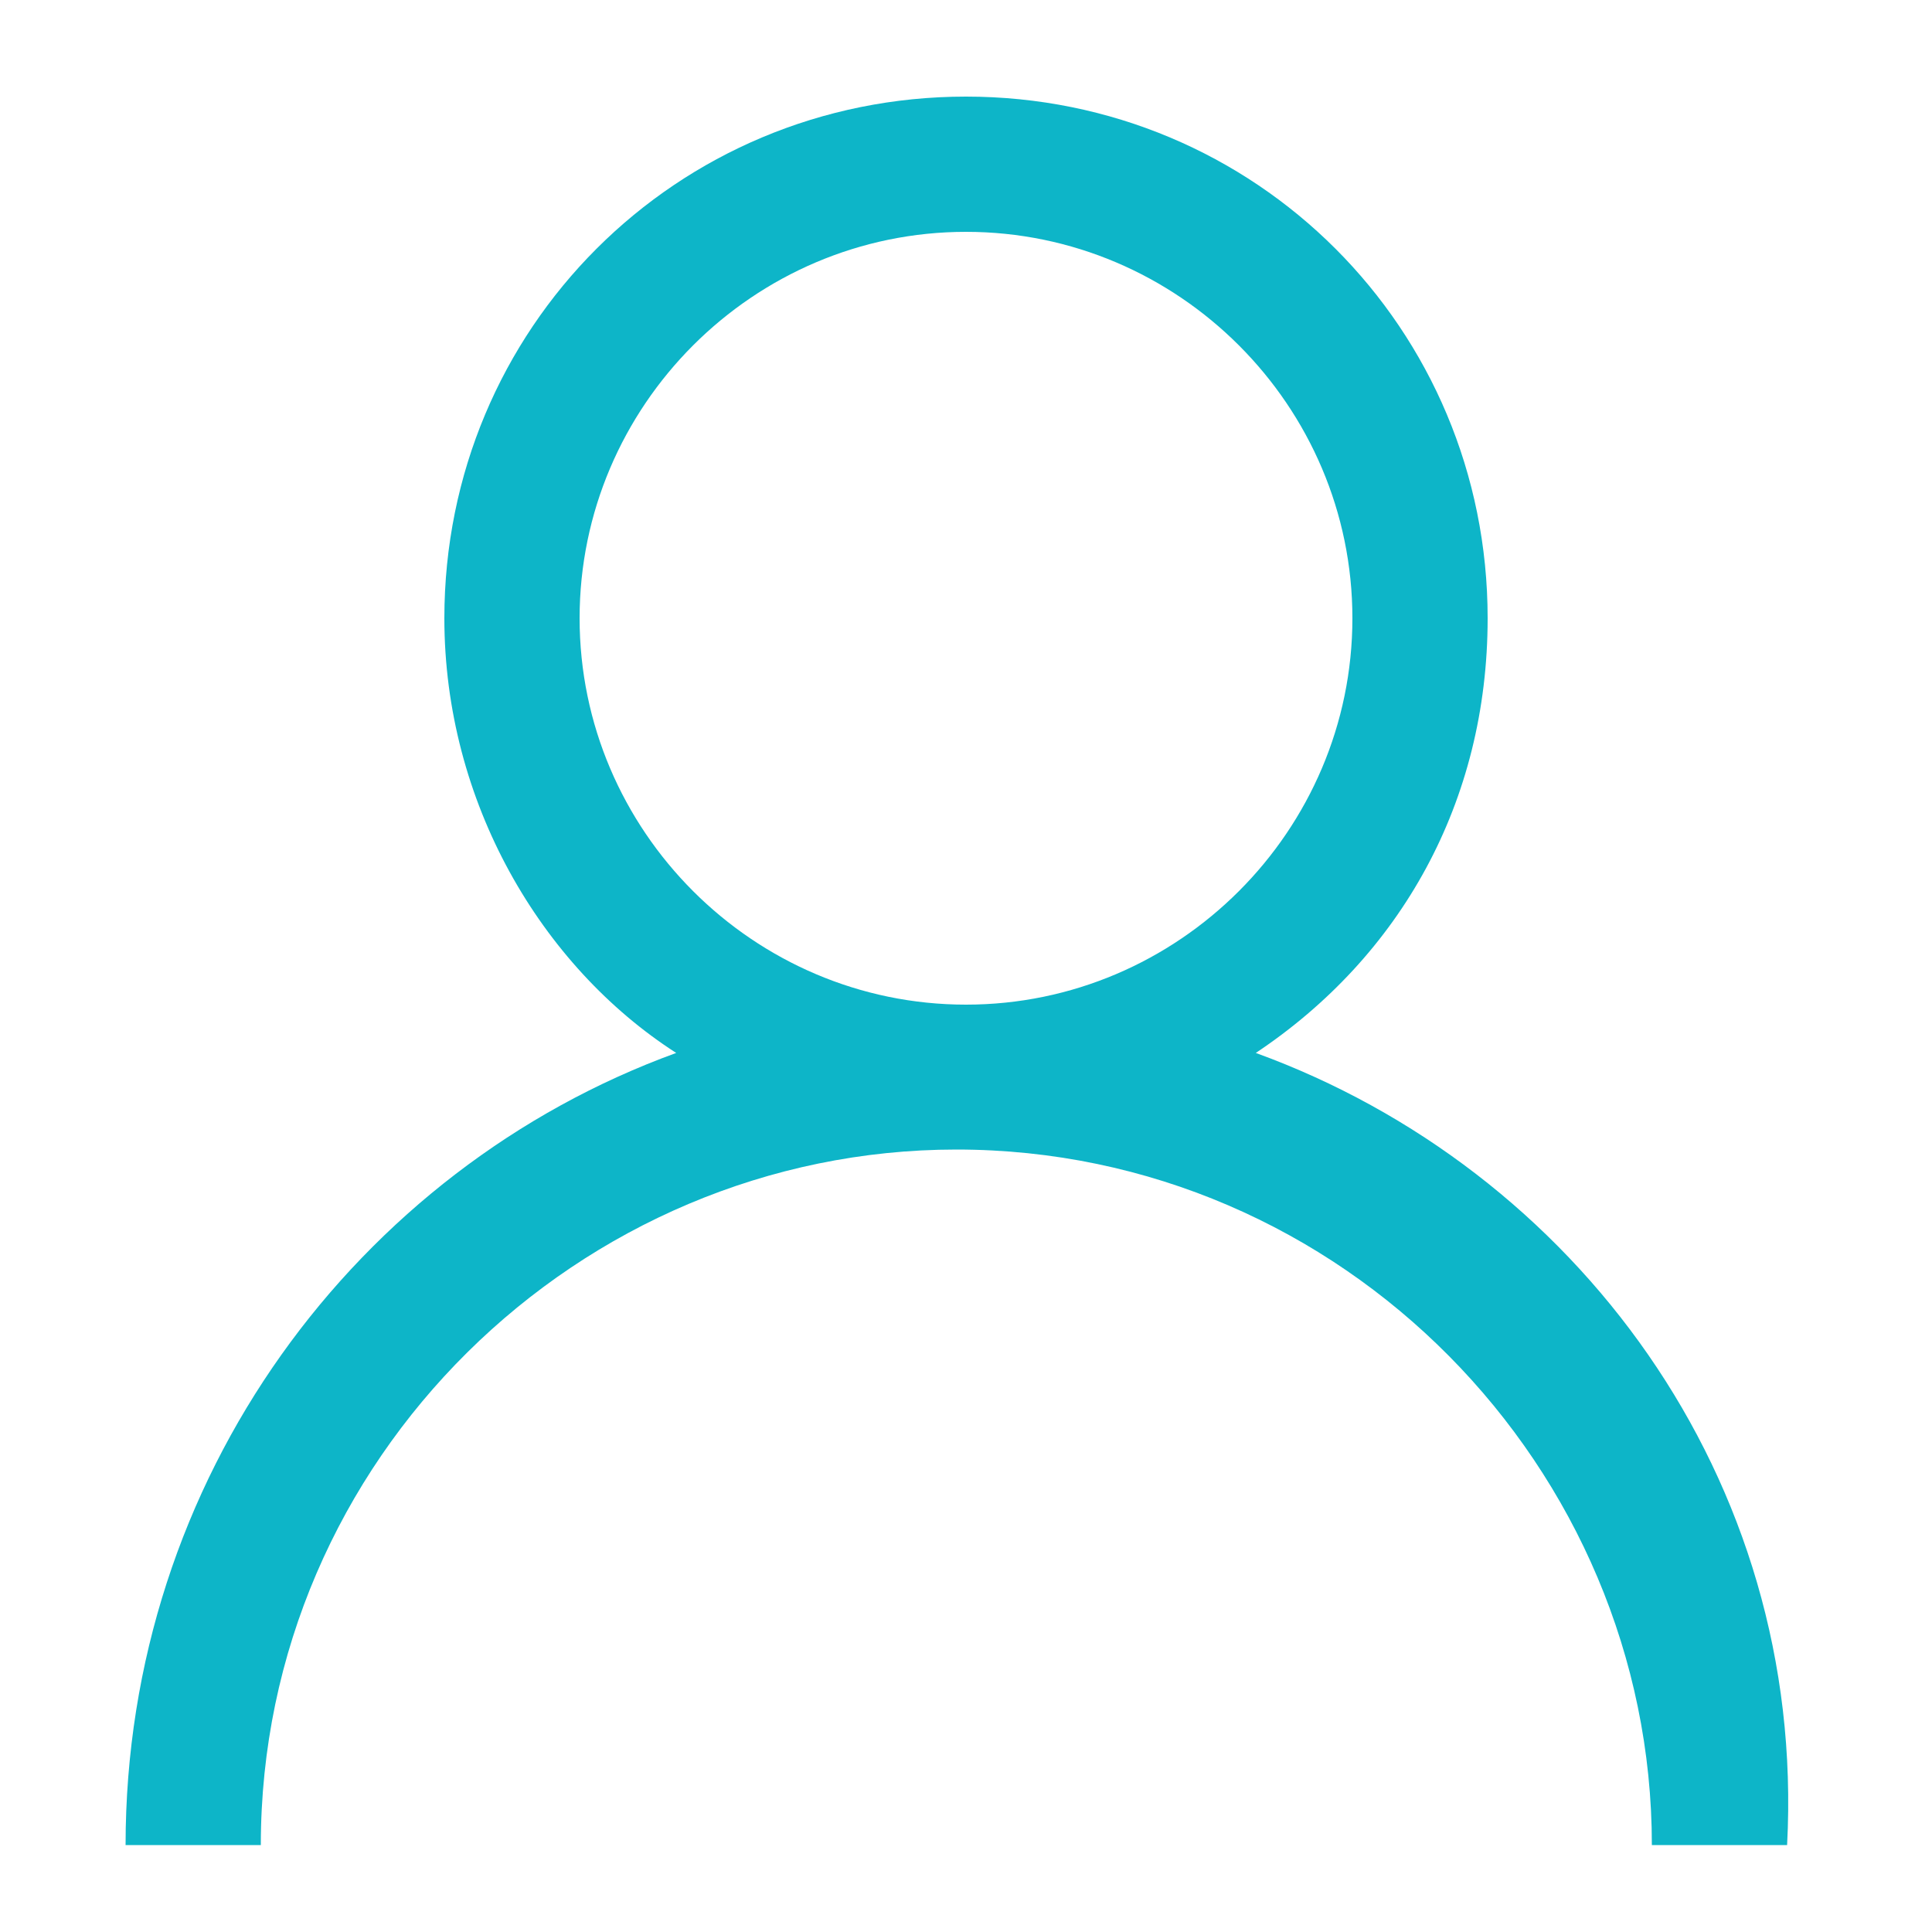 <?xml version="1.0" encoding="utf-8"?>
<!-- Generator: Adobe Illustrator 27.5.0, SVG Export Plug-In . SVG Version: 6.00 Build 0)  -->
<svg version="1.1" id="圖層_1" xmlns="http://www.w3.org/2000/svg" xmlns:xlink="http://www.w3.org/1999/xlink" x="0px" y="0px"
	 viewBox="0 0 20 20" style="enable-background:new 0 0 20 20;" xml:space="preserve">
<style type="text/css">
	.st0{fill:#0DB5C8;}
</style>
<path class="st0" d="M13,10.9c1.5-1,2.4-2.6,2.4-4.5C15.4,3.4,13,1,10,1S4.6,3.4,4.6,6.4c0,1.9,1,3.6,2.4,4.5
	c-3.3,1.2-5.7,4.4-5.7,8.2h1.4c0-4,3.3-7.2,7.2-7.2c4,0,7.2,3.3,7.2,7.2h1.4C18.7,15.3,16.3,12.1,13,10.9 M10,10.4c-2.2,0-4-1.8-4-4
	s1.8-4,4-4s4,1.8,4,4S12.2,10.4,10,10.4z"/>
</svg>
